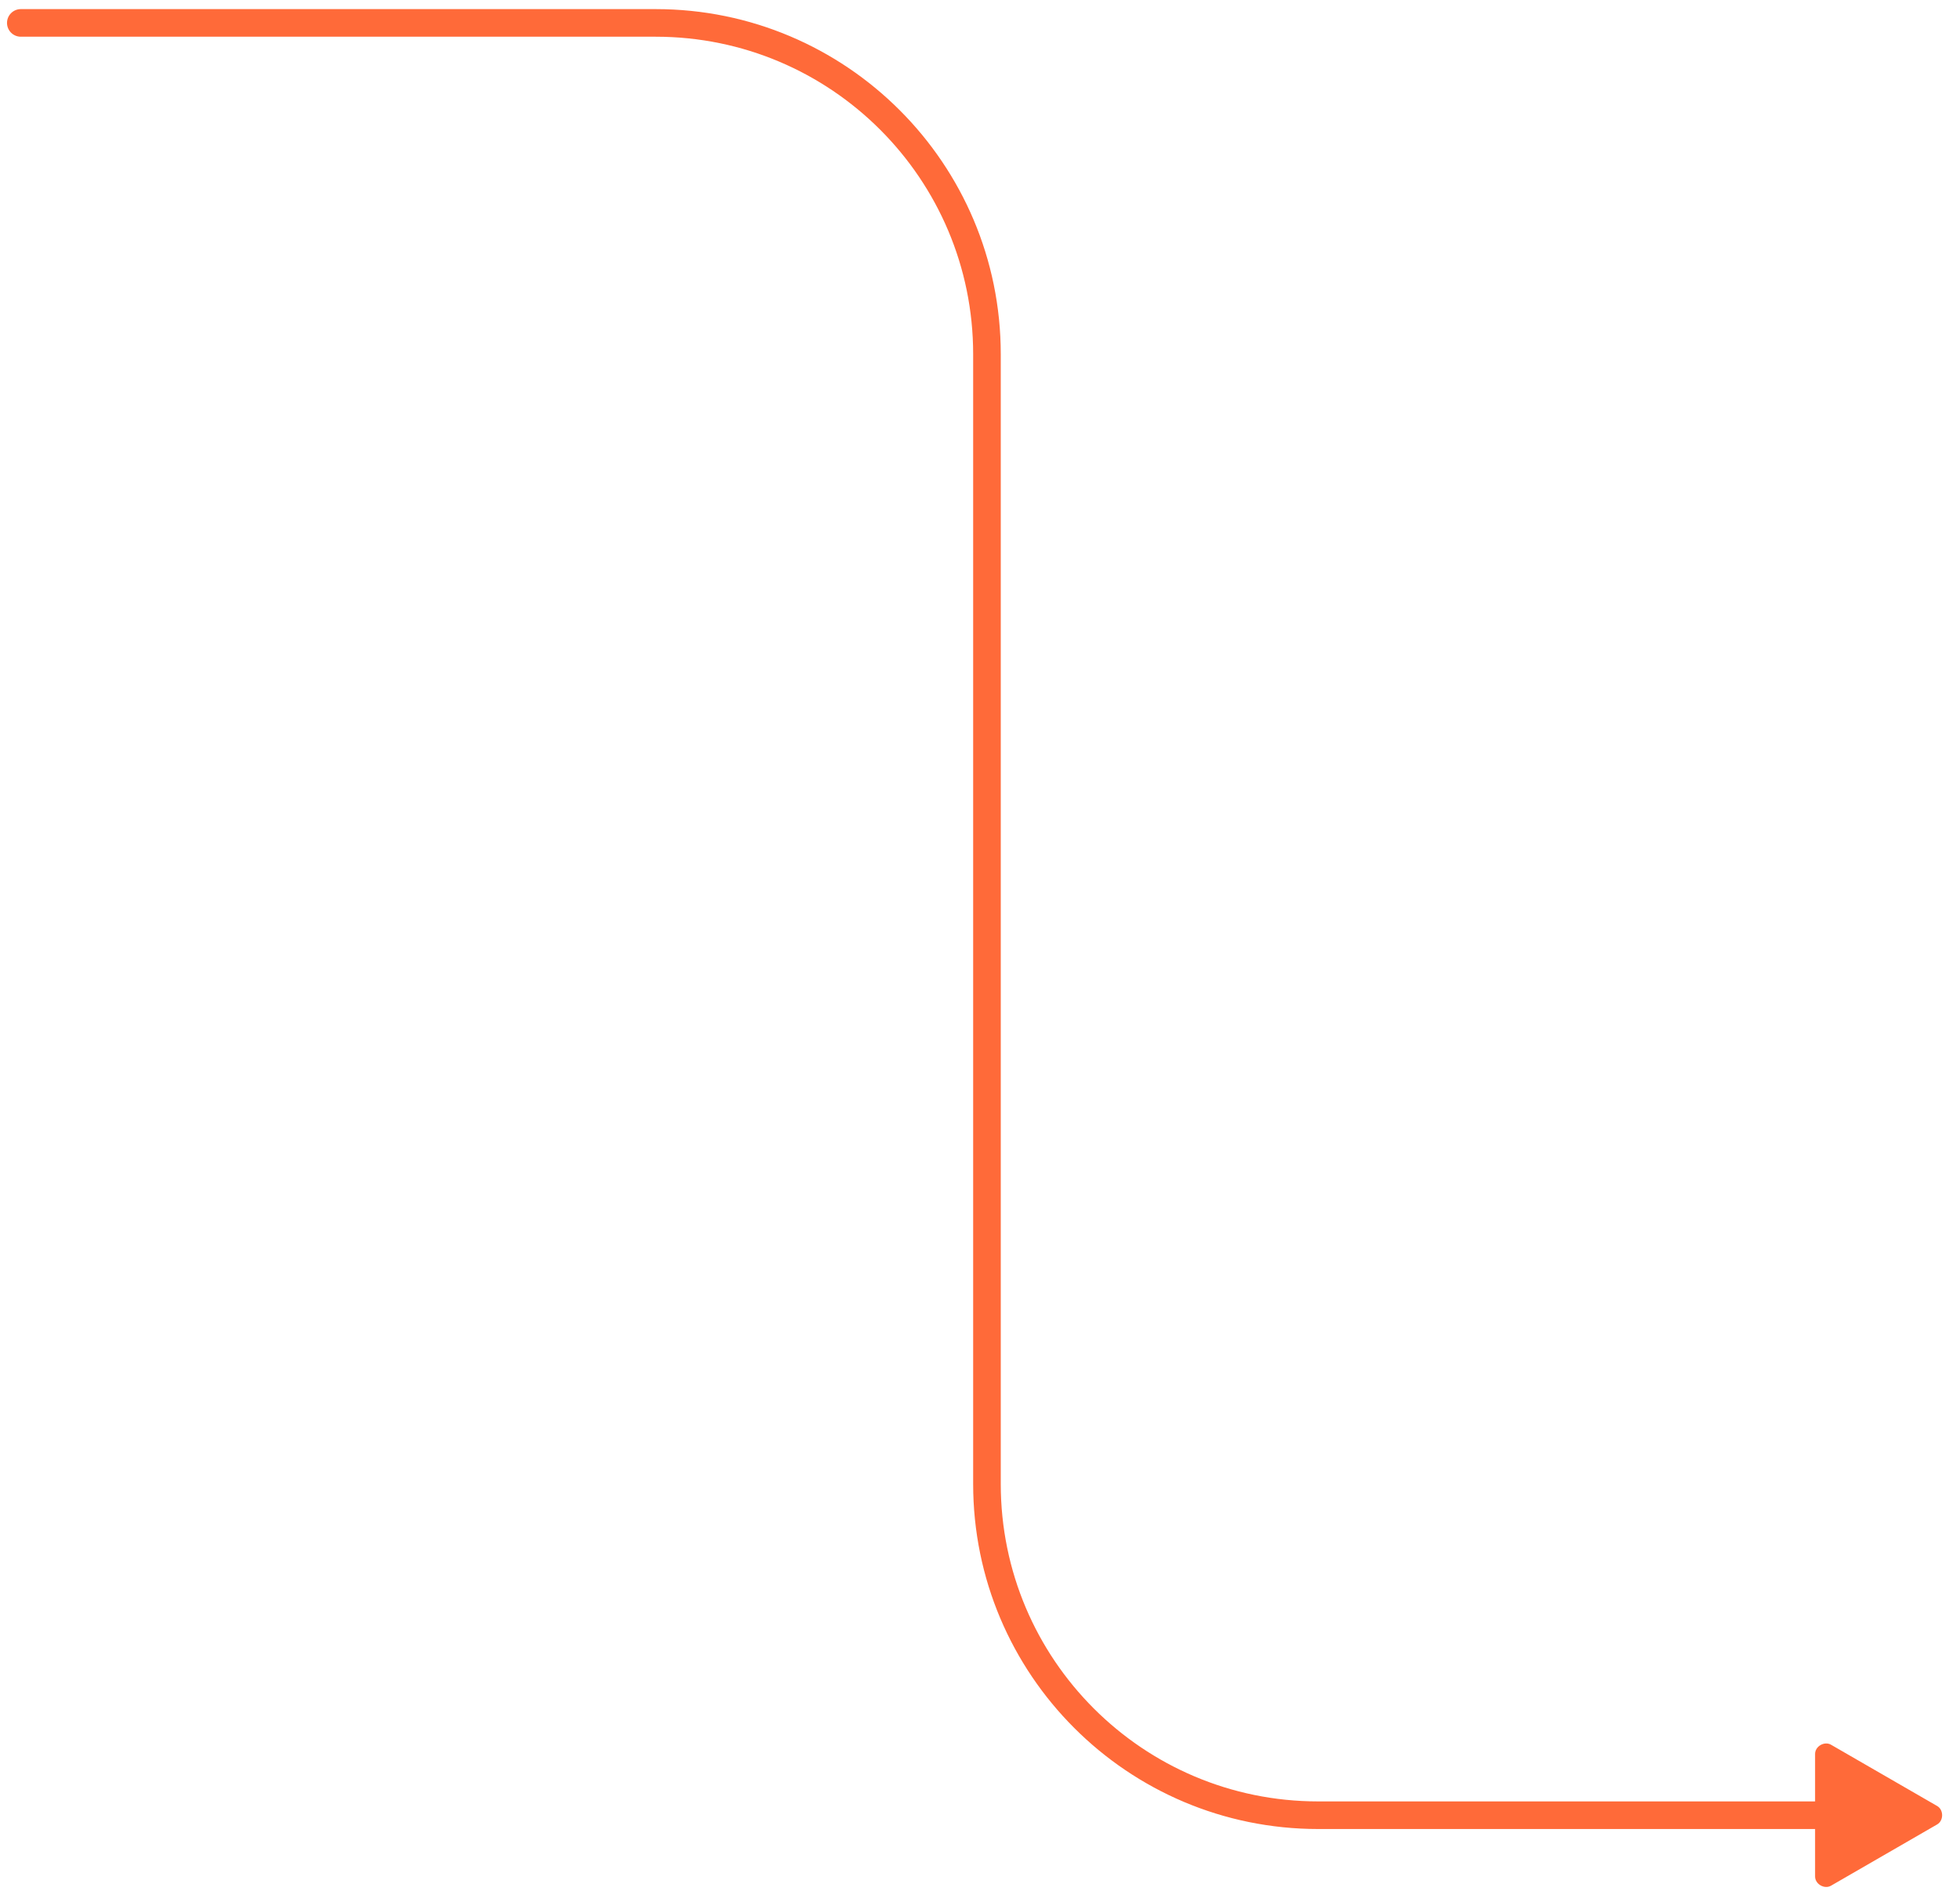<?xml version="1.0" encoding="UTF-8"?> <svg xmlns="http://www.w3.org/2000/svg" width="142" height="137" viewBox="0 0 142 137" fill="none"><path d="M1.508 0.66C0.956 0.66 0.508 1.108 0.508 1.66C0.508 2.213 0.956 2.66 1.508 2.66V0.66ZM131.501 135.951C131.501 136.503 132.177 136.894 132.655 136.618L140.346 132.178C140.824 131.901 140.824 131.12 140.346 130.844L132.655 126.404C132.177 126.128 131.501 126.518 131.501 127.071V135.951ZM1.508 2.66H47.504V0.66H1.508V2.66ZM70.504 25.66V107.511H72.504V25.66H70.504ZM95.504 132.511H132.501V130.511H95.504V132.511ZM70.504 107.511C70.504 121.318 81.697 132.511 95.504 132.511V130.511C82.802 130.511 72.504 120.213 72.504 107.511H70.504ZM47.504 2.66C60.207 2.66 70.504 12.958 70.504 25.66H72.504C72.504 11.853 61.311 0.66 47.504 0.66V2.66Z" fill="#FF6A39"></path></svg> 